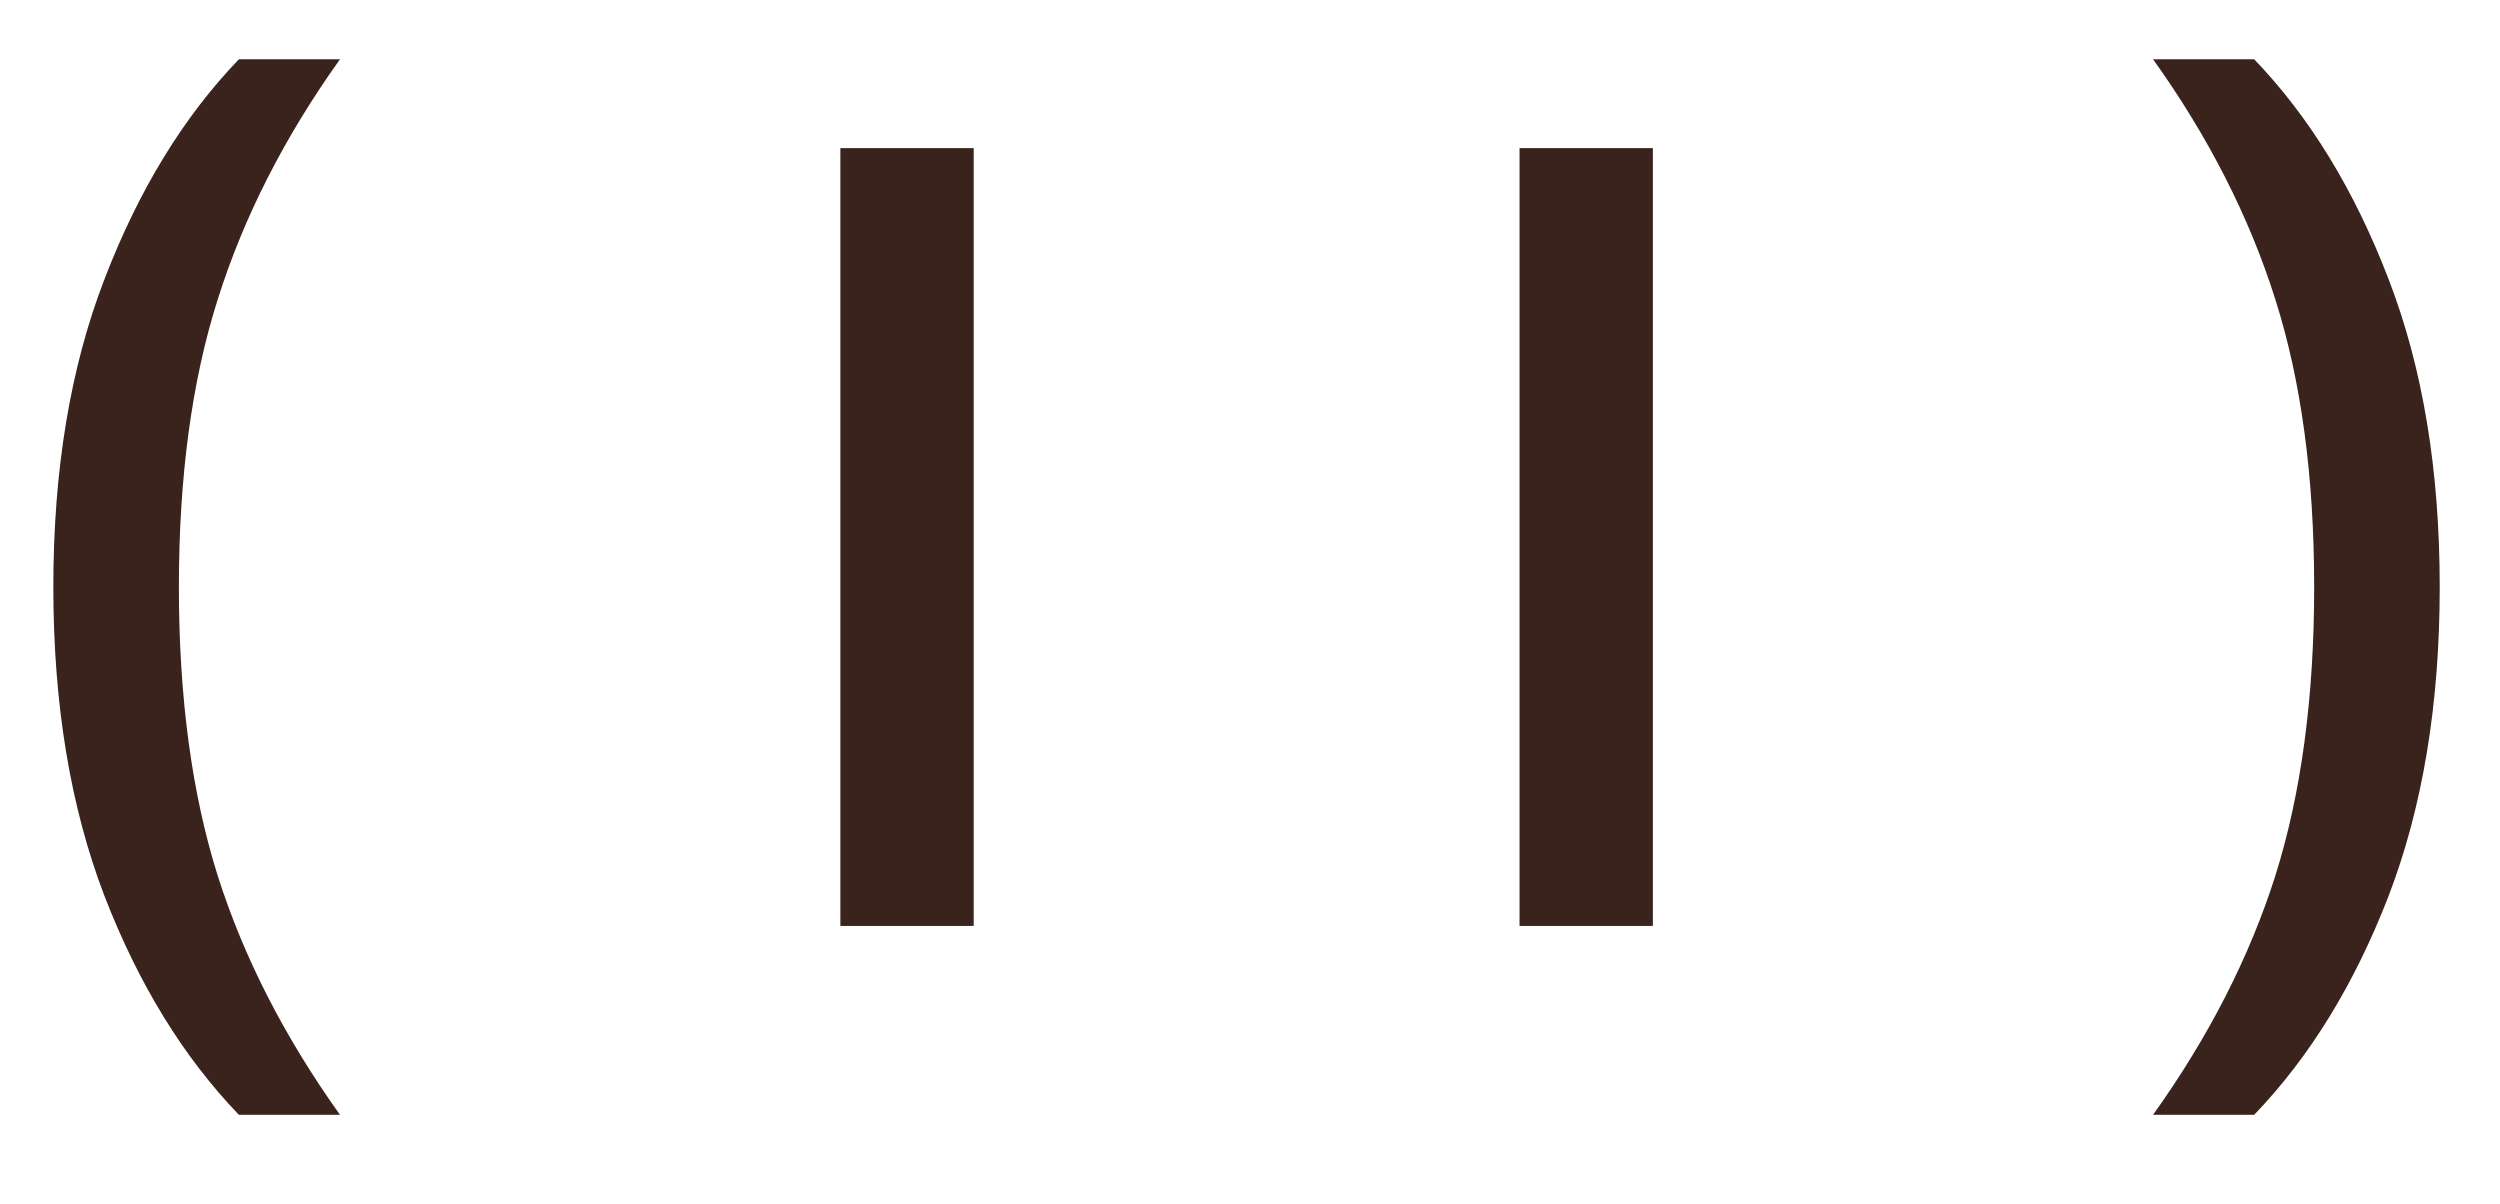 <?xml version="1.0" encoding="UTF-8"?> <svg xmlns="http://www.w3.org/2000/svg" width="27" height="13" viewBox="0 0 27 13" fill="none"><path d="M2.58 12.04C1.98 11.416 1.496 10.628 1.128 9.676C0.76 8.716 0.576 7.604 0.576 6.34C0.576 5.076 0.76 3.968 1.128 3.016C1.496 2.056 1.98 1.264 2.58 0.64H3.672C3.072 1.48 2.632 2.344 2.352 3.232C2.072 4.112 1.932 5.148 1.932 6.34C1.932 7.532 2.072 8.572 2.352 9.46C2.632 10.34 3.072 11.2 3.672 12.04H2.58ZM10.516 1.6V10H9.076V1.6H10.516ZM17.851 1.6V10H16.411V1.6H17.851ZM25.797 9.676C25.429 10.628 24.945 11.416 24.345 12.04H23.253C23.853 11.2 24.293 10.34 24.573 9.46C24.853 8.572 24.993 7.532 24.993 6.34C24.993 5.148 24.853 4.112 24.573 3.232C24.293 2.344 23.853 1.48 23.253 0.64H24.345C24.945 1.264 25.429 2.056 25.797 3.016C26.165 3.968 26.349 5.076 26.349 6.34C26.349 7.604 26.165 8.716 25.797 9.676Z" fill="#3A231D"></path></svg> 